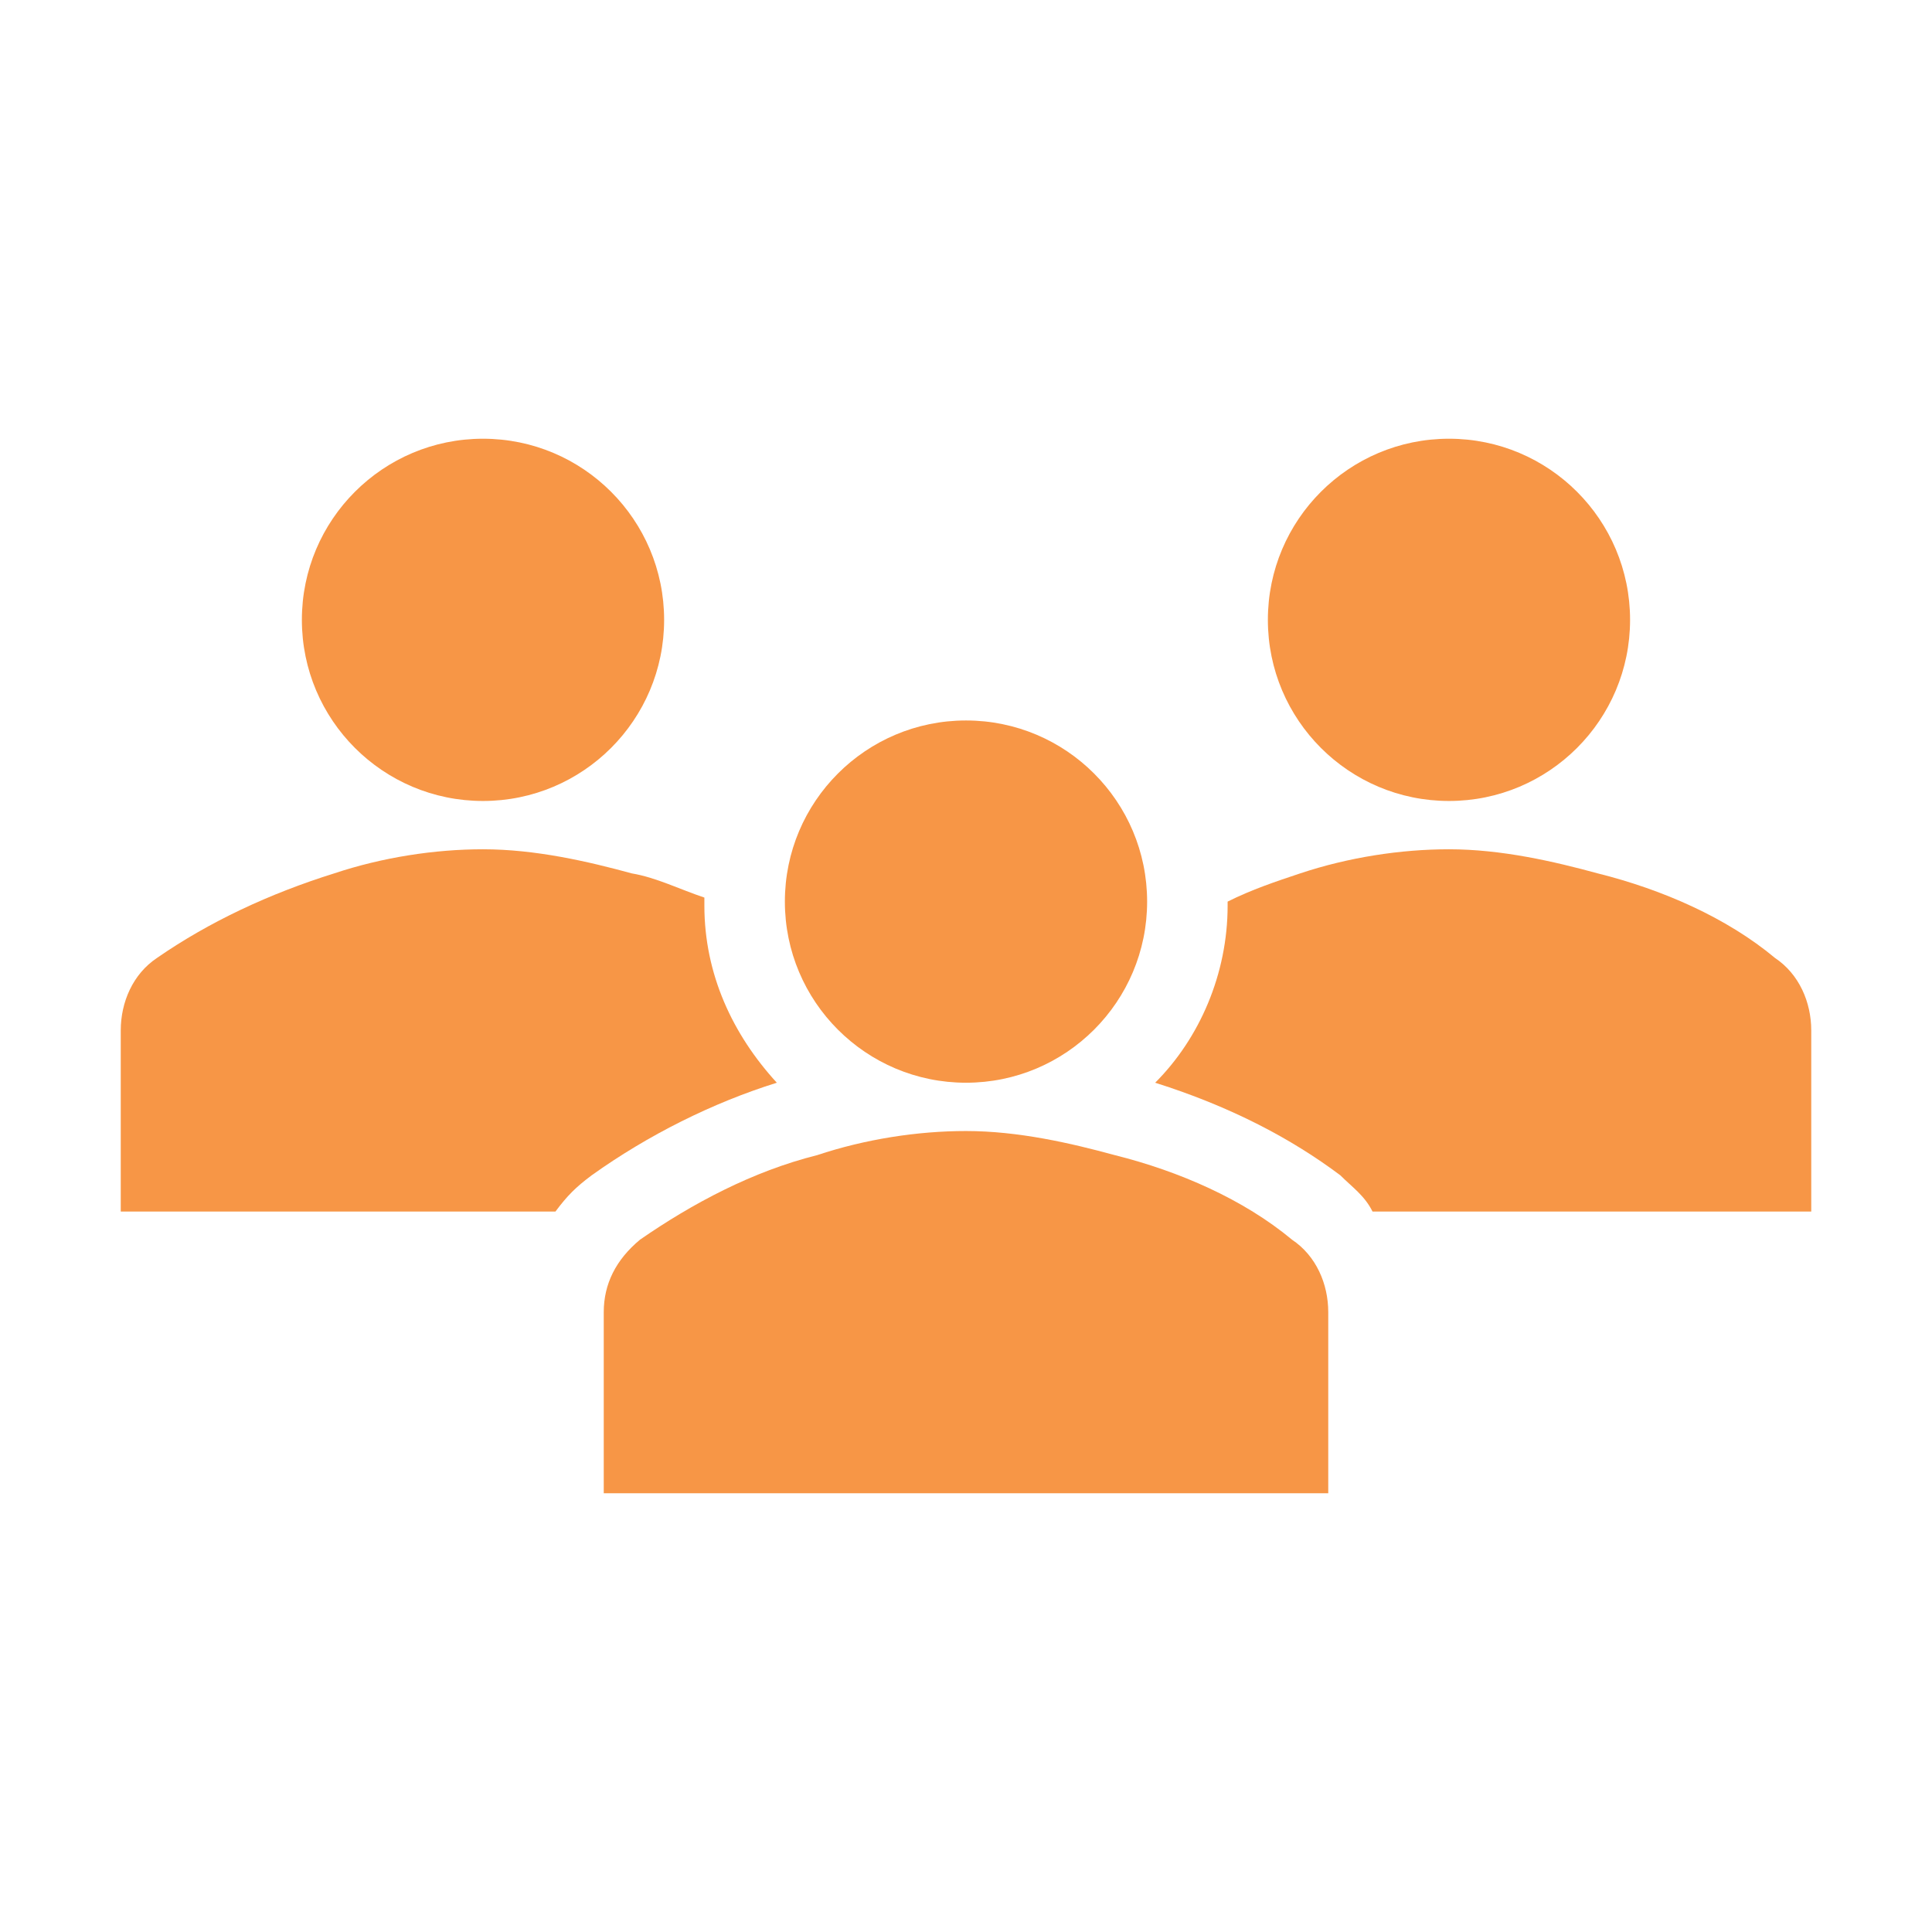 <svg width="188" height="188" xmlns="http://www.w3.org/2000/svg" xmlns:xlink="http://www.w3.org/1999/xlink" xml:space="preserve" overflow="hidden"><g transform="translate(-852 -352)"><path d="M916.625 412.317C916.625 422.051 908.734 429.942 899 429.942 889.266 429.942 881.375 422.051 881.375 412.317 881.375 402.583 889.266 394.692 899 394.692 908.734 394.692 916.625 402.583 916.625 412.317Z" fill="#F79646"/><path d="M1010.62 412.317C1010.62 422.051 1002.73 429.942 993 429.942 983.266 429.942 975.375 422.051 975.375 412.317 975.375 402.583 983.266 394.692 993 394.692 1002.73 394.692 1010.62 402.583 1010.62 412.317Z" fill="#F79646"/><path d="M981.25 497.308 981.25 479.683C981.25 476.942 980.075 474.2 977.725 472.633 973.025 468.717 966.758 465.975 960.492 464.408 956.183 463.233 951.092 462.058 946 462.058 941.3 462.058 936.208 462.842 931.508 464.408 925.242 465.975 919.367 469.108 914.275 472.633 911.925 474.592 910.75 476.942 910.75 479.683L910.75 497.308 981.25 497.308Z" fill="#F79646"/><path d="M963.625 439.733C963.625 449.467 955.734 457.358 946 457.358 936.266 457.358 928.375 449.467 928.375 439.733 928.375 429.999 936.266 422.108 946 422.108 955.734 422.108 963.625 429.999 963.625 439.733Z" fill="#F79646"/><path d="M1024.72 445.217C1020.03 441.3 1013.76 438.558 1007.49 436.992 1003.18 435.817 998.092 434.642 993 434.642 988.3 434.642 983.208 435.425 978.508 436.992 976.158 437.775 973.808 438.558 971.458 439.733L971.458 440.125C971.458 446.783 968.717 453.05 964.408 457.358 971.85 459.708 977.725 462.842 982.425 466.367 983.6 467.542 984.775 468.325 985.558 469.892L1028.25 469.892 1028.25 452.267C1028.25 449.525 1027.07 446.783 1024.72 445.217Z" fill="#F79646"/><path d="M909.575 466.367 909.575 466.367C915.058 462.45 921.325 459.317 927.592 457.358 923.283 452.658 920.542 446.783 920.542 440.125 920.542 439.733 920.542 439.733 920.542 439.342 918.192 438.558 915.842 437.383 913.492 436.992 909.183 435.817 904.092 434.642 899 434.642 894.3 434.642 889.208 435.425 884.508 436.992 878.242 438.95 872.367 441.692 867.275 445.217 864.925 446.783 863.75 449.525 863.75 452.267L863.75 469.892 906.05 469.892C907.225 468.325 908.008 467.542 909.575 466.367Z" fill="#F79646"/></g></svg>